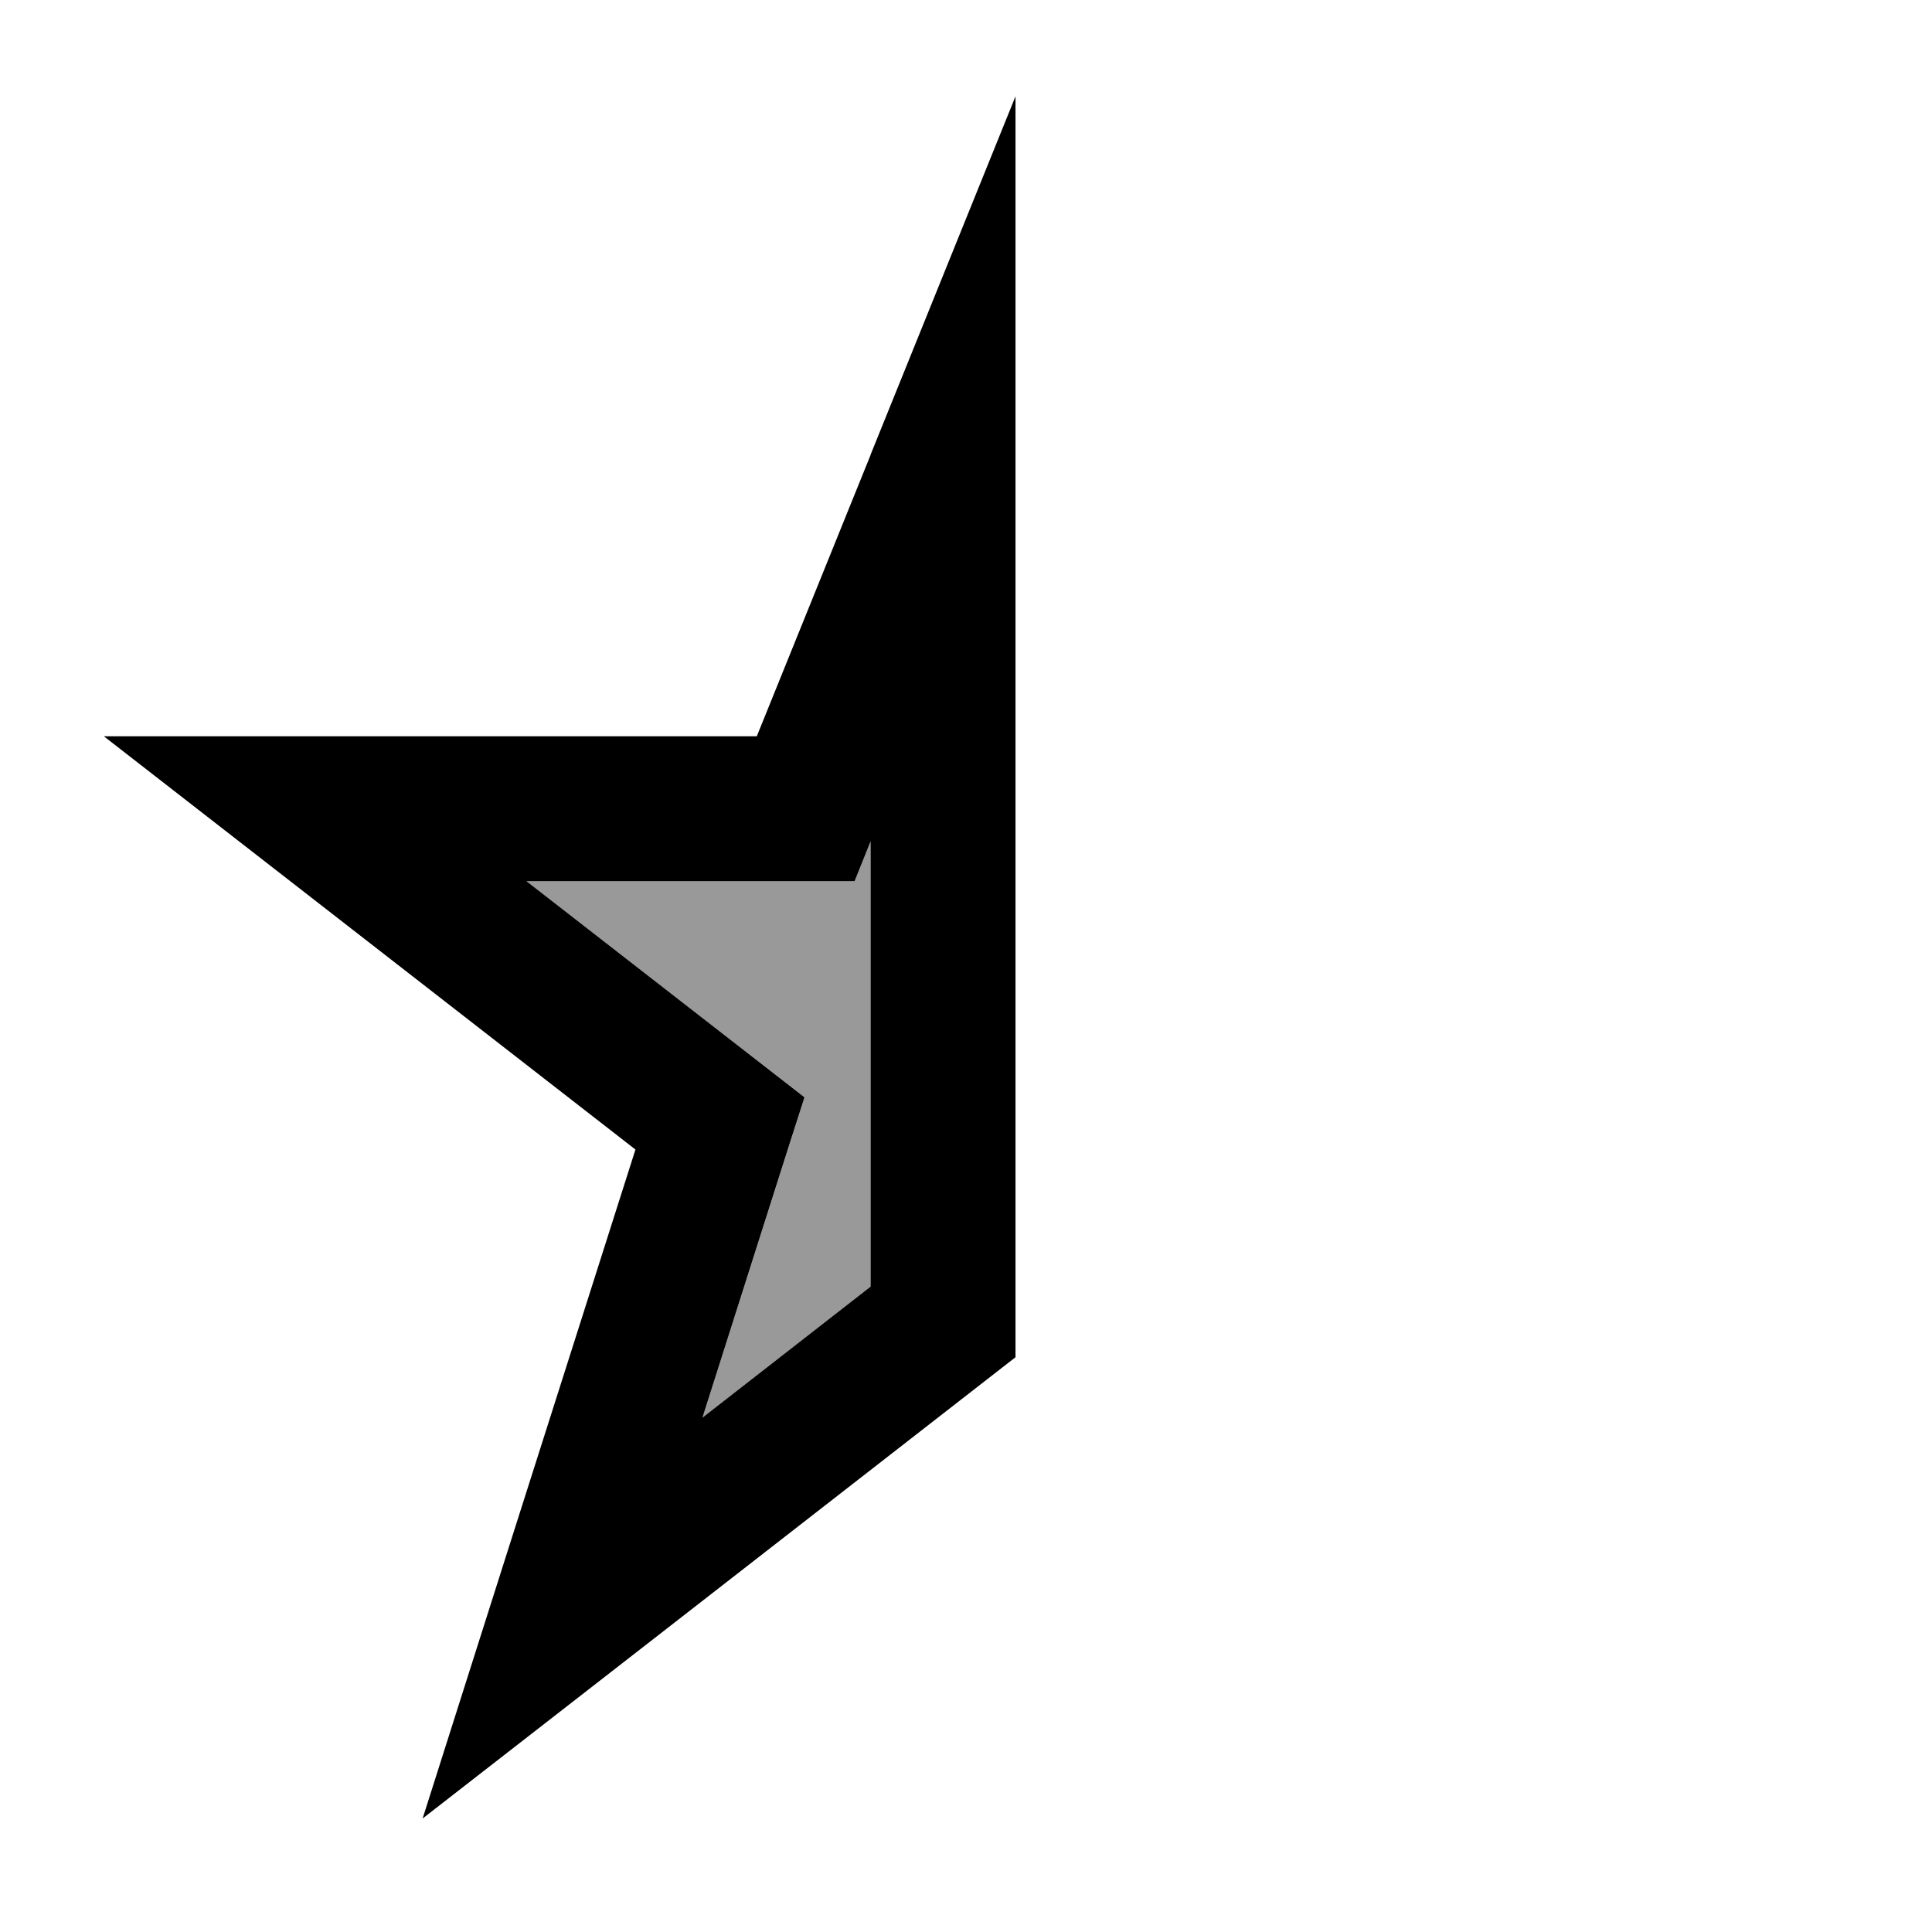 <svg xmlns="http://www.w3.org/2000/svg" viewBox="0 0 640 640"><!--! Font Awesome Pro 7.1.0 by @fontawesome - https://fontawesome.com License - https://fontawesome.com/license (Commercial License) Copyright 2025 Fonticons, Inc. --><path opacity=".4" fill="currentColor" d="M174.4 291.9C224.7 331 255.4 354.9 266.5 363.5C262 377.7 250.7 413.1 232.7 469.6L288.4 426.2L288.4 278.7L283.1 291.9L174.4 291.9z"/><path fill="currentColor" d="M283.1 291.9L288.4 278.7L288.4 426.2L232.7 469.6C250.7 413.1 261.9 377.7 266.5 363.5C255.4 354.9 224.7 331 174.4 291.9L283.1 291.9zM288.4 150.7L250.7 243.9L34.4 243.9C66.8 269.1 125.5 314.7 210.5 380.8C177.4 484.7 153.9 558.6 140 602.4C174.2 575.8 239.7 524.9 336.4 449.6L336.4 31.9L288.4 150.6z"/></svg>
